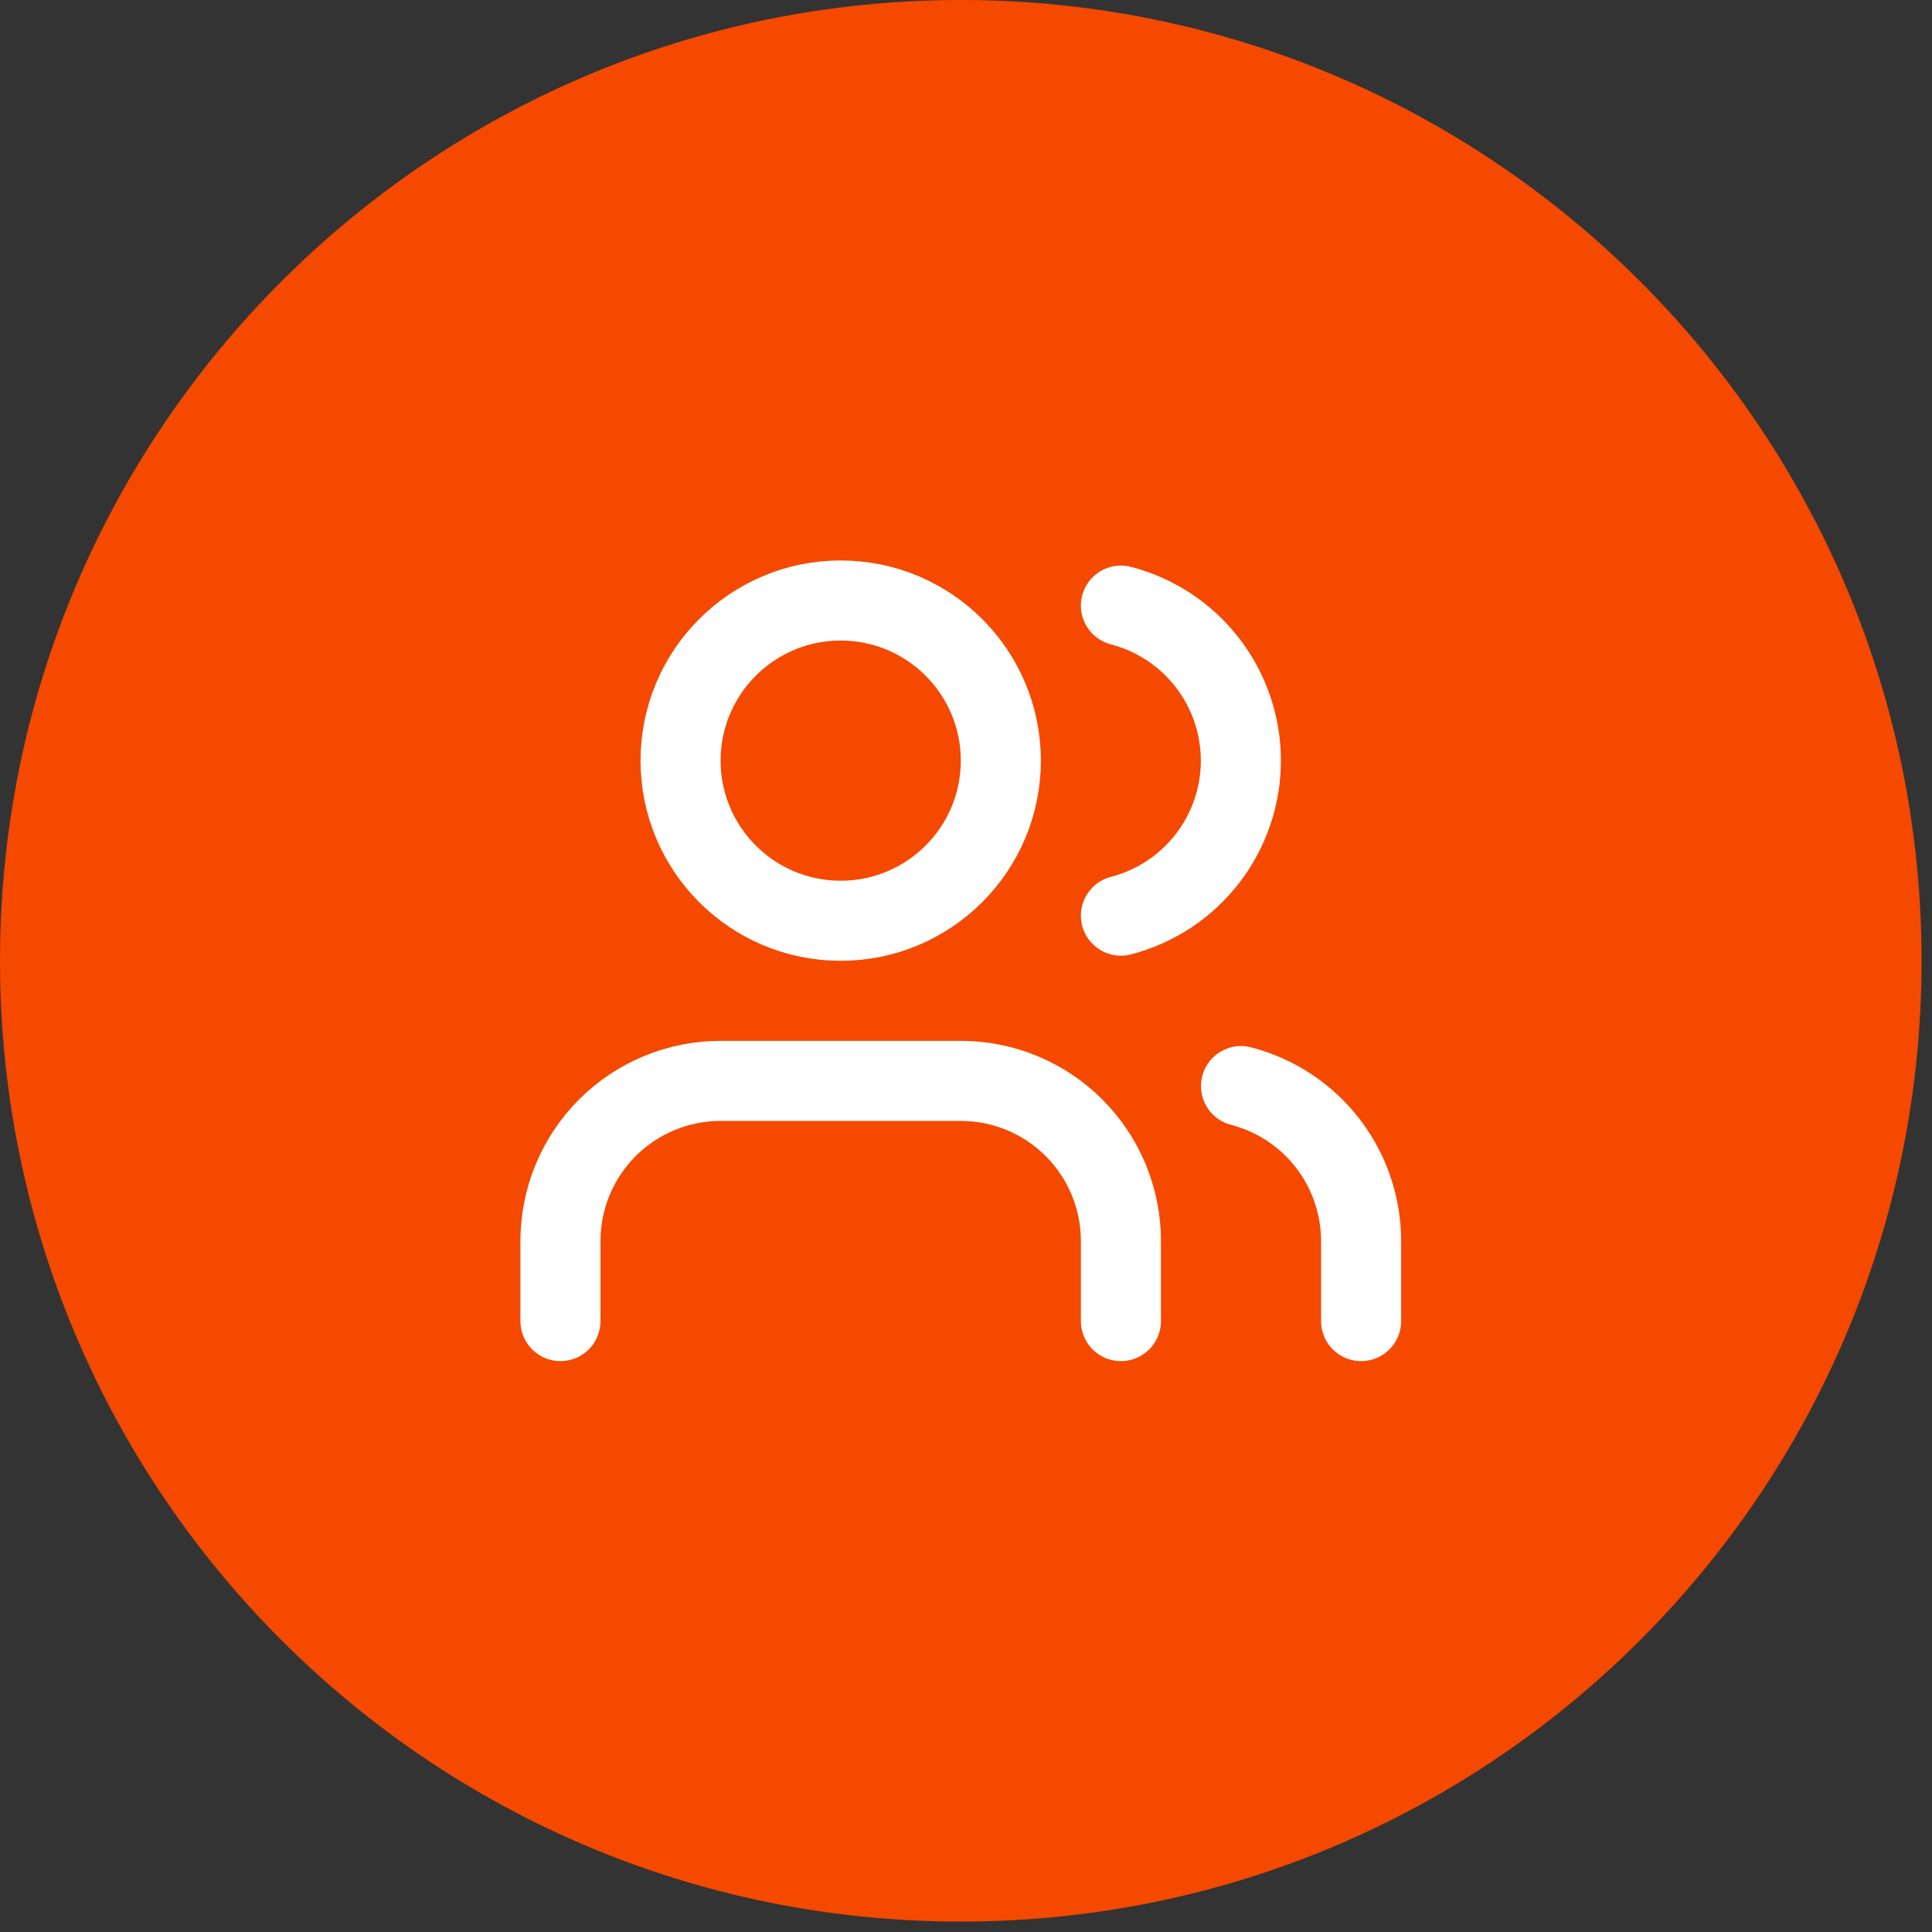 <?xml version="1.0" encoding="UTF-8"?>
<svg xmlns="http://www.w3.org/2000/svg" width="65" height="65" viewBox="0 0 65 65" fill="none">
  <rect x="0" y="0" width="65" height="65" fill="#333333" stroke="none"/>
  <path d="M0 32.325C0 14.472 14.472 0 32.325 0C50.177 0 64.649 14.472 64.649 32.325C64.649 50.177 50.177 64.649 32.325 64.649C14.472 64.649 0 50.177 0 32.325Z" fill="#F54900"></path>
  <path d="M37.712 44.446V41.753C37.712 40.324 37.145 38.953 36.134 37.943C35.124 36.933 33.754 36.365 32.325 36.365H24.244C22.815 36.365 21.444 36.933 20.434 37.943C19.424 38.953 18.856 40.324 18.856 41.753V44.446" stroke="white" stroke-width="2.694" stroke-linecap="round" stroke-linejoin="round"></path>
  <path d="M37.712 20.375C38.867 20.675 39.891 21.35 40.621 22.294C41.351 23.237 41.748 24.397 41.748 25.59C41.748 26.784 41.351 27.944 40.621 28.888C39.891 29.831 38.867 30.506 37.712 30.806" stroke="white" stroke-width="2.694" stroke-linecap="round" stroke-linejoin="round"></path>
  <path d="M45.793 44.446V41.752C45.792 40.559 45.395 39.399 44.664 38.456C43.932 37.512 42.908 36.839 41.753 36.54" stroke="white" stroke-width="2.694" stroke-linecap="round" stroke-linejoin="round"></path>
  <path d="M28.284 30.978C31.259 30.978 33.672 28.566 33.672 25.591C33.672 22.615 31.259 20.203 28.284 20.203C25.309 20.203 22.897 22.615 22.897 25.591C22.897 28.566 25.309 30.978 28.284 30.978Z" stroke="white" stroke-width="2.694" stroke-linecap="round" stroke-linejoin="round"></path>
</svg>
